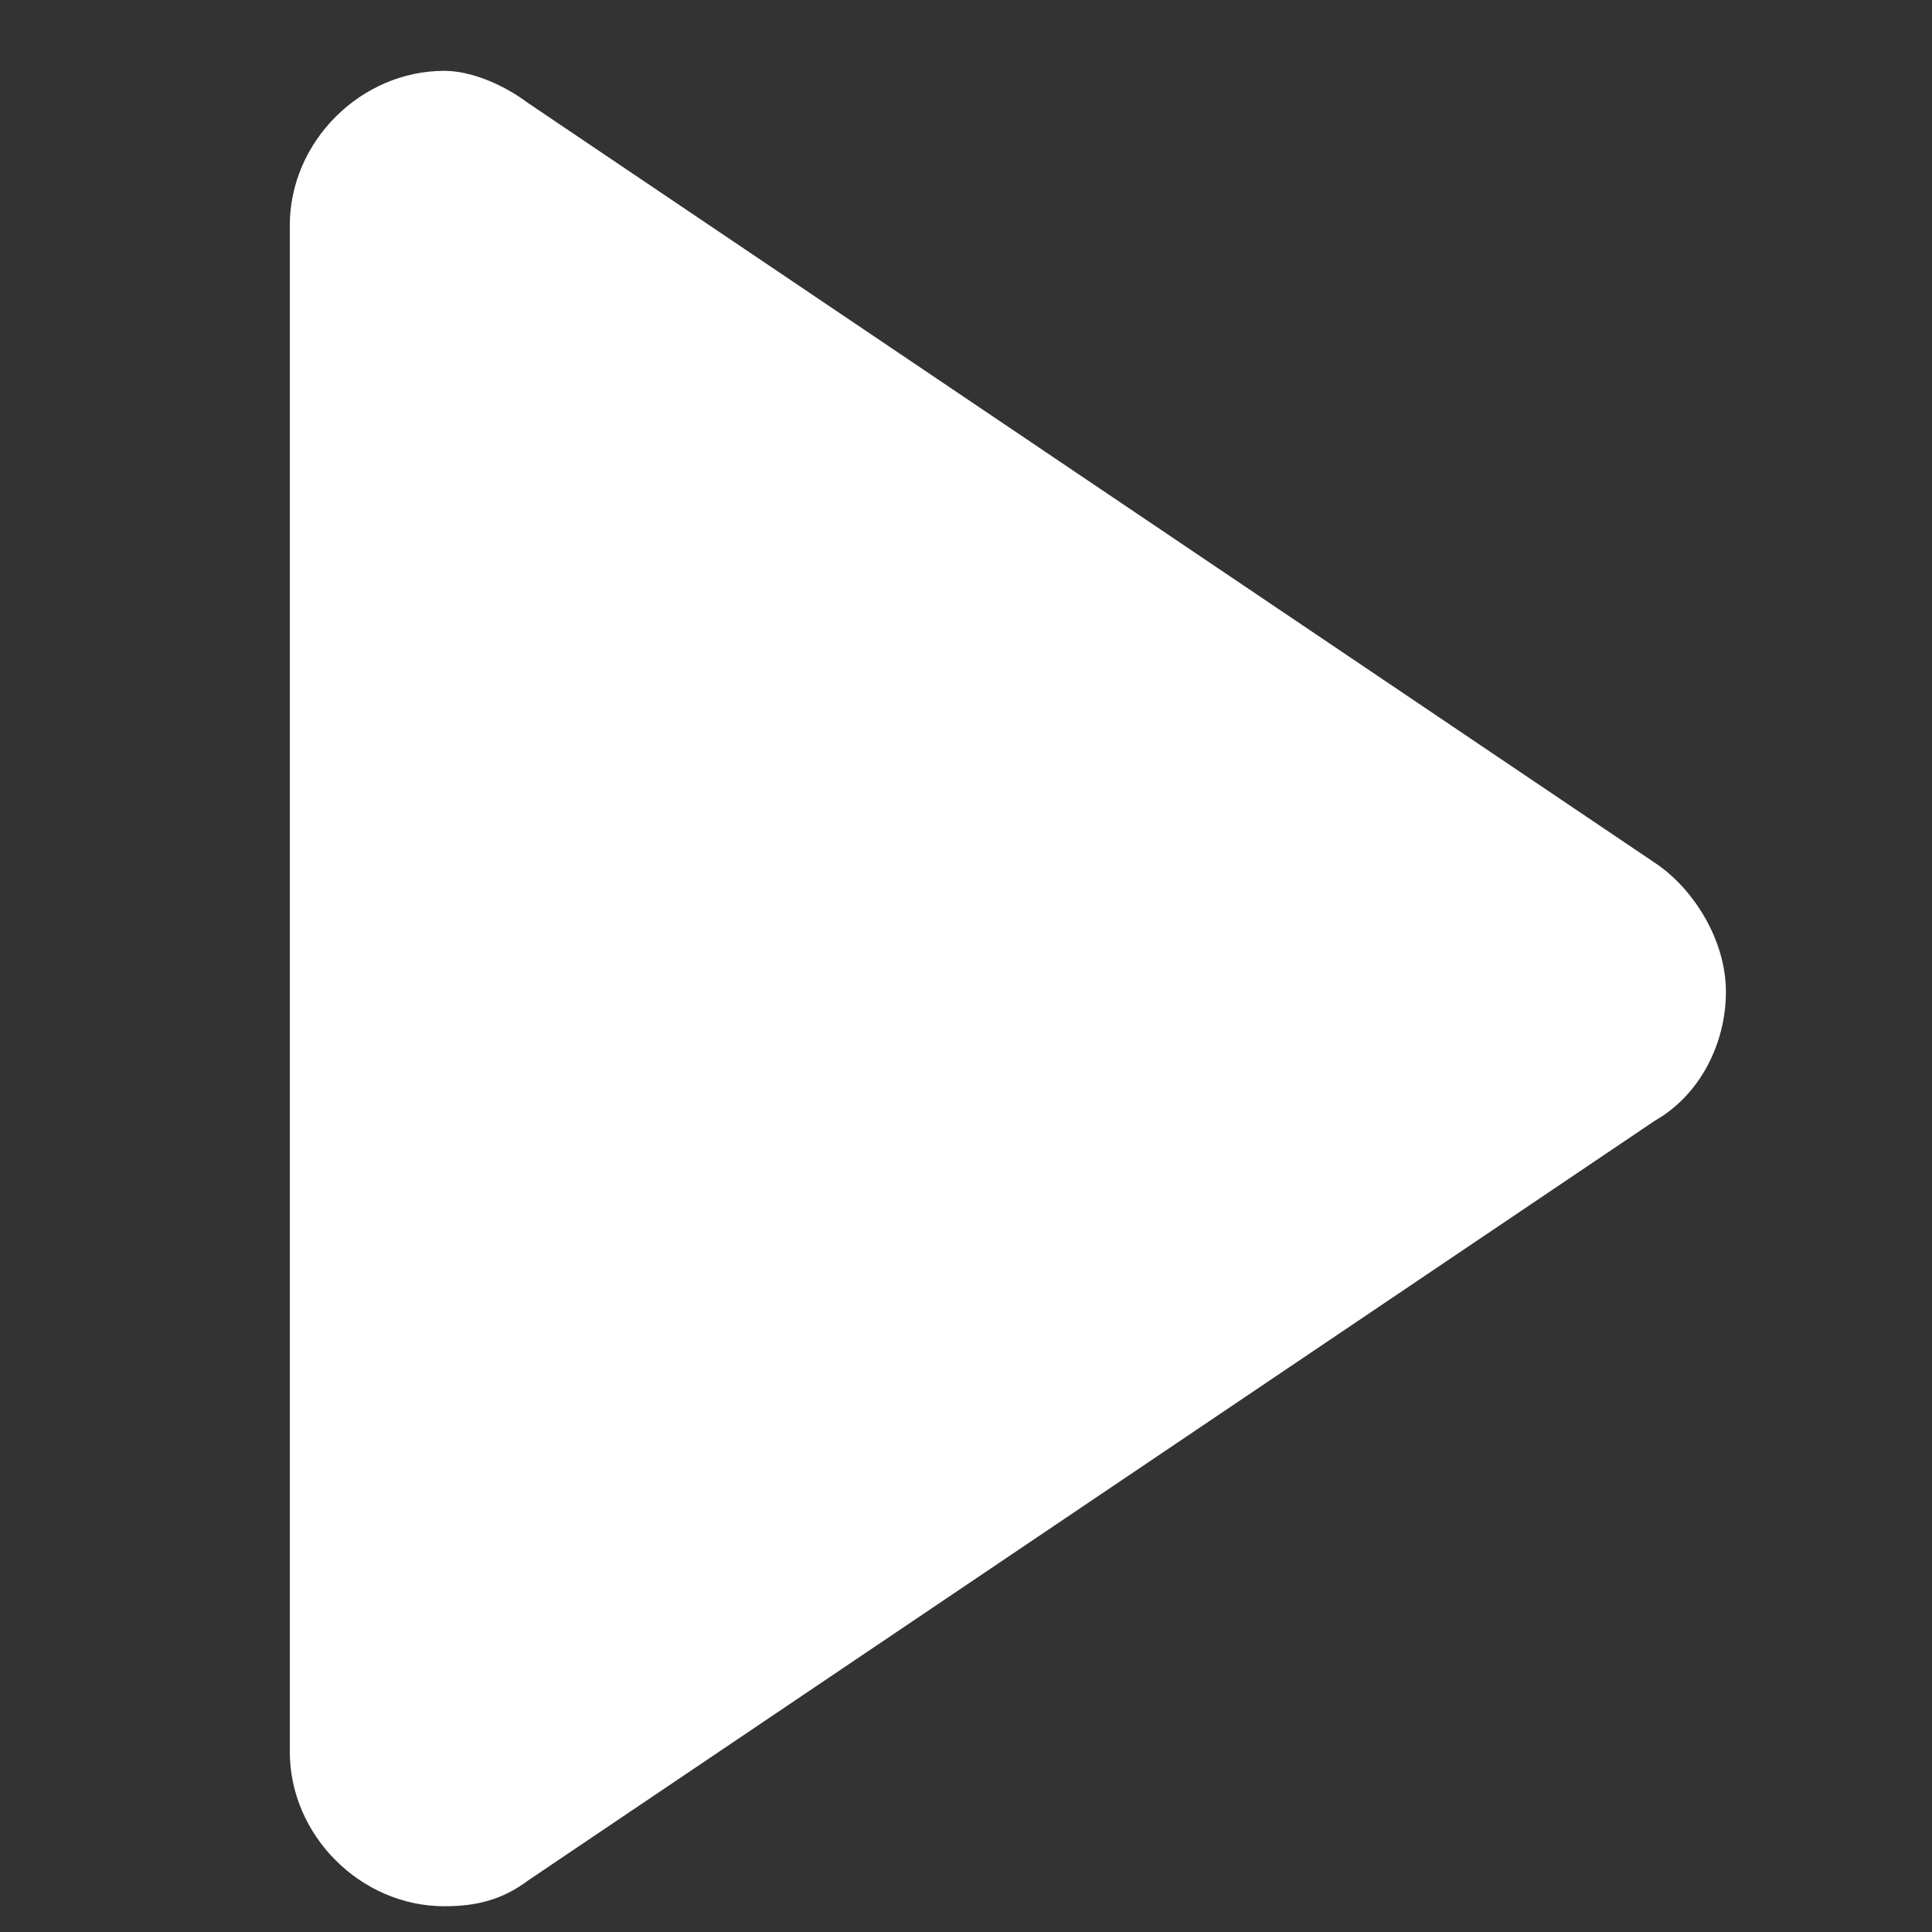 <?xml version="1.0" encoding="utf-8"?>
<!-- Generator: Adobe Illustrator 23.0.3, SVG Export Plug-In . SVG Version: 6.00 Build 0)  -->
<svg version="1.1" id="Livello_1" xmlns="http://www.w3.org/2000/svg" xmlns:xlink="http://www.w3.org/1999/xlink" x="0px" y="0px"
	 viewBox="0 0 30 30" style="enable-background:new 0 0 30 30;" xml:space="preserve">
<rect x="0" y="0" width="30" height="30" fill="#333333" stroke="none"/>
<style type="text/css">
	.st0{fill:#FFFFFF;}
</style>
<path class="st0" d="M25.7,13.4L8.2,1.6C7.8,1.3,7.3,1.1,6.9,1.1c-1.3,0-2.4,1.1-2.4,2.4v23.7c0,1.3,1.1,2.4,2.4,2.4h0
	c0.5,0,0.9-0.1,1.3-0.4l17.5-11.8c0.7-0.4,1.1-1.2,1.1-2S26.3,13.8,25.7,13.4z"/>
</svg>
